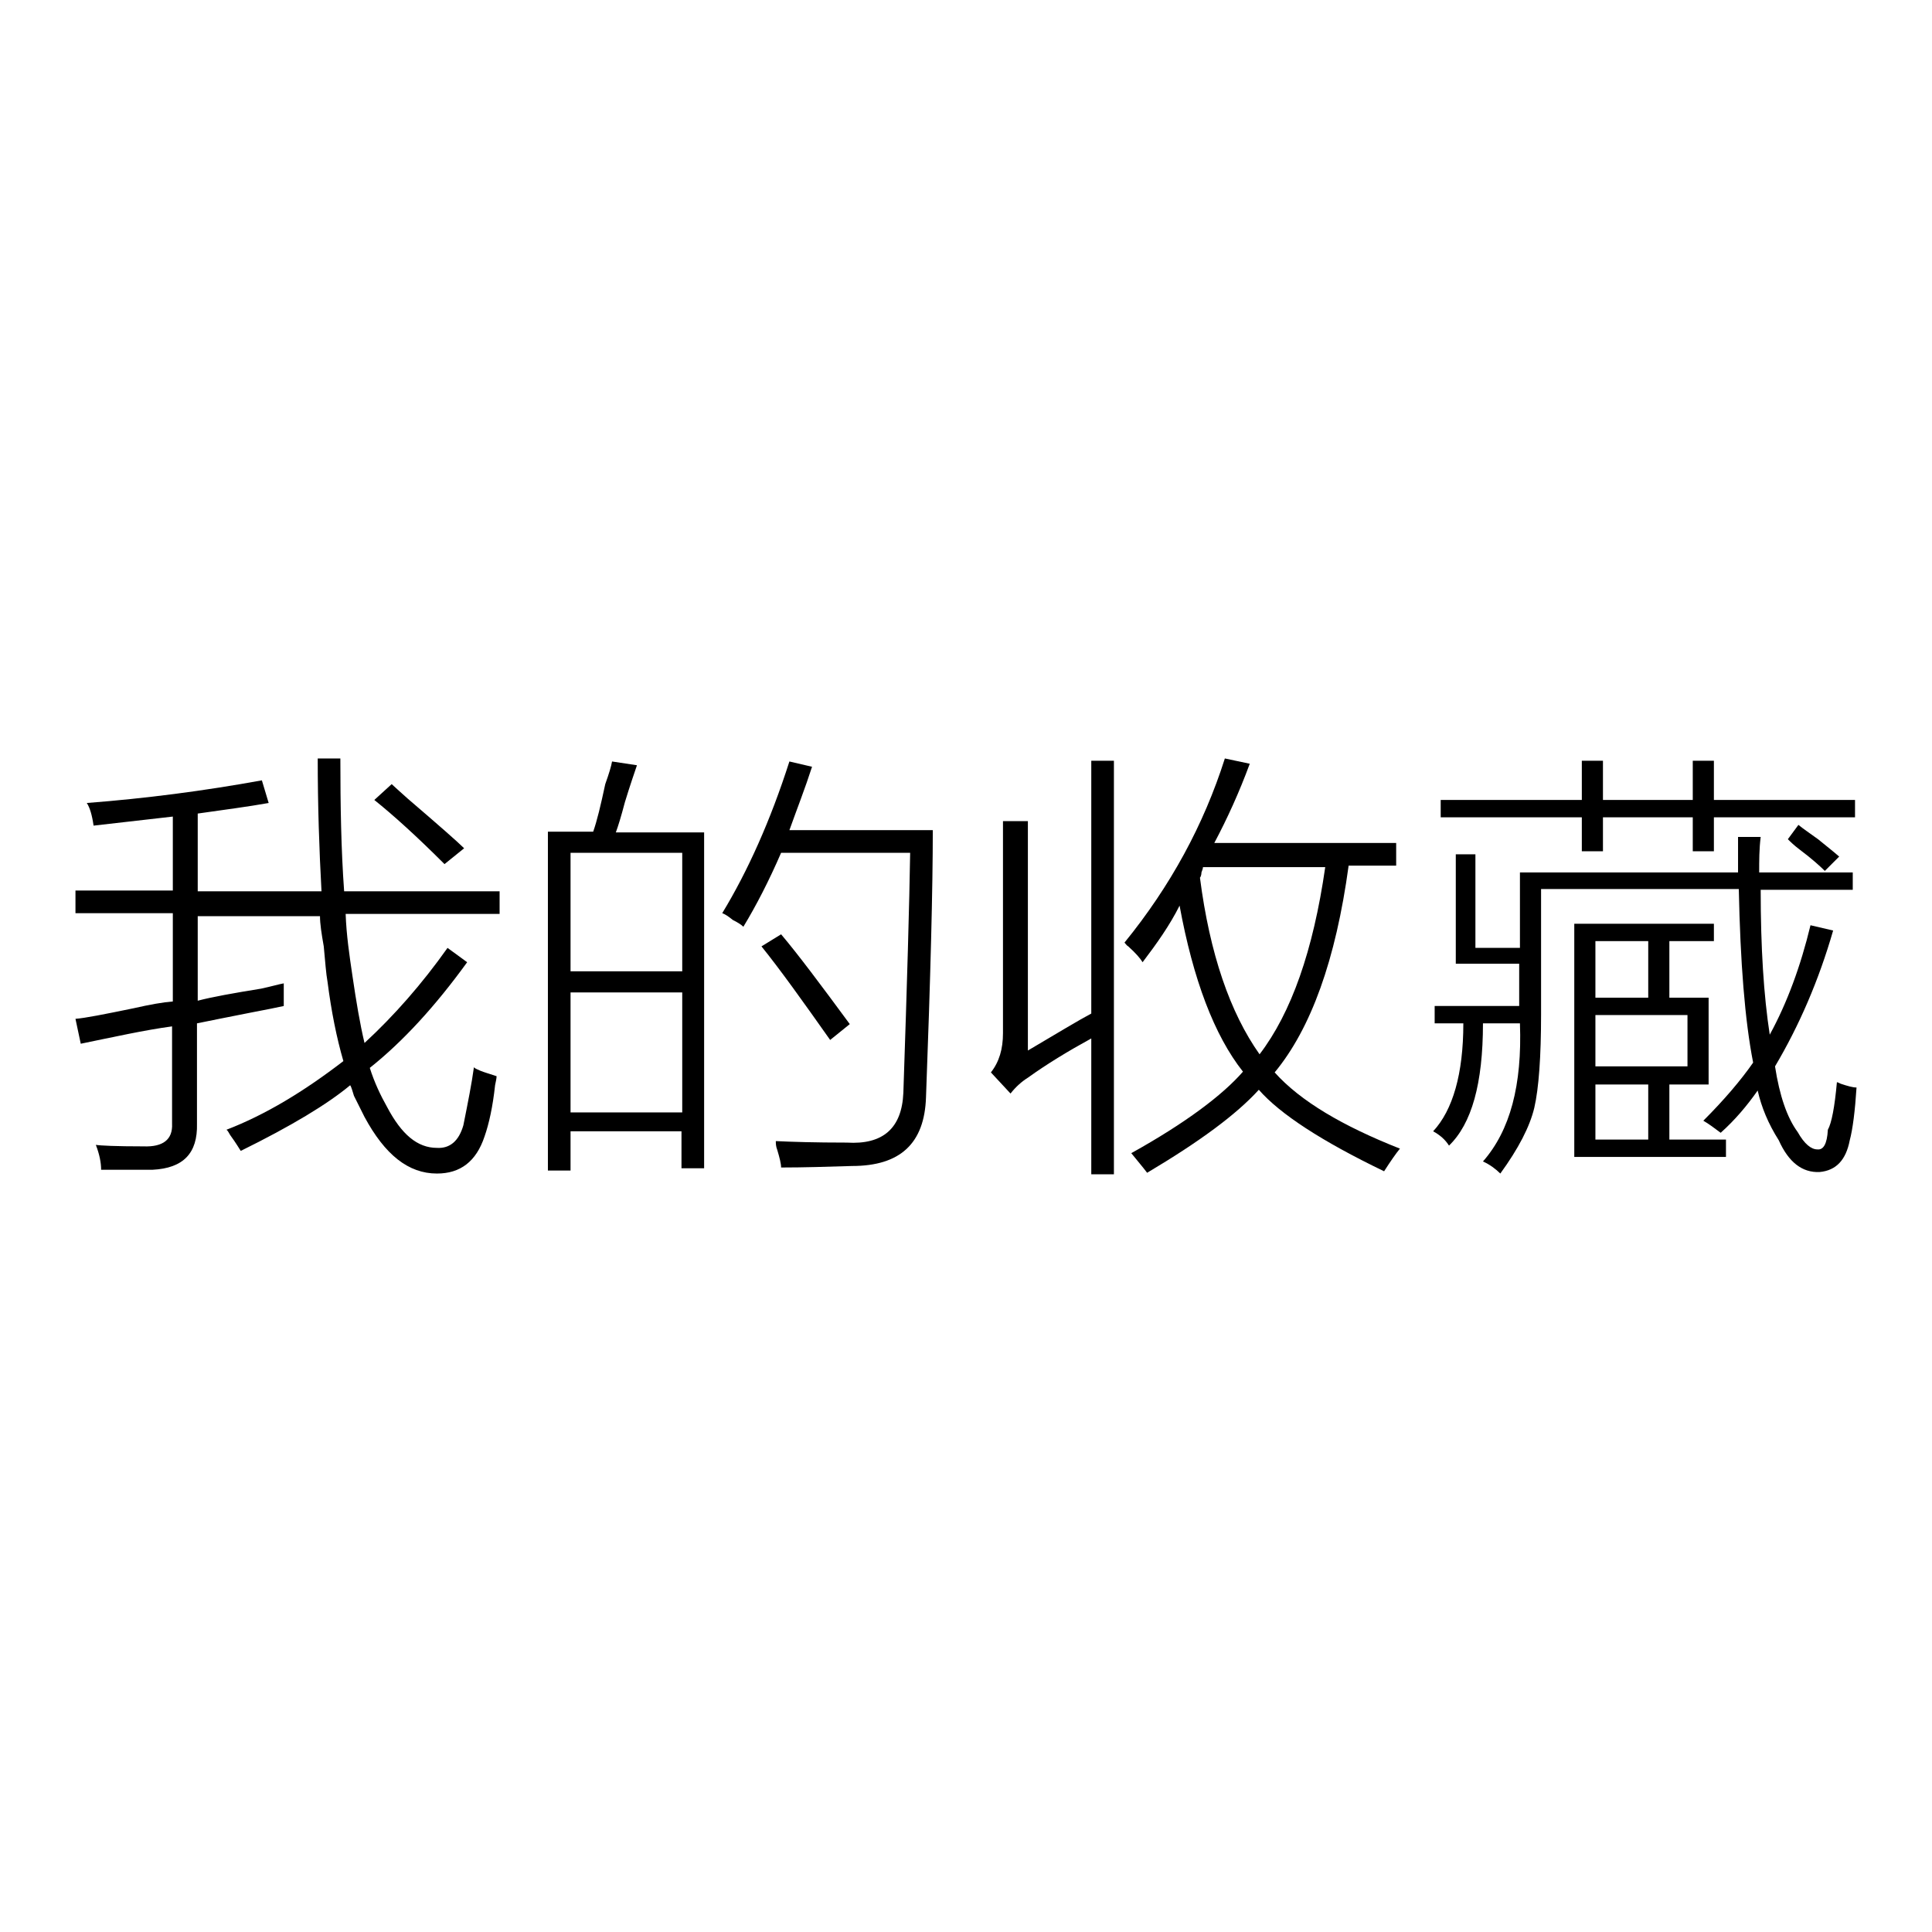 <?xml version="1.0" encoding="utf-8"?>
<!-- Svg Vector Icons : http://www.onlinewebfonts.com/icon -->
<!DOCTYPE svg PUBLIC "-//W3C//DTD SVG 1.1//EN" "http://www.w3.org/Graphics/SVG/1.1/DTD/svg11.dtd">
<svg version="1.1" xmlns="http://www.w3.org/2000/svg" xmlns:xlink="http://www.w3.org/1999/xlink" x="0px" y="0px" viewBox="0 0 256 256" enable-background="new 0 0 256 256" xml:space="preserve">
<g><g><path fill="#000000" d="M10.7,138.3L10,135c1.3-0.1,3.8-0.6,7.7-1.4c2.2-0.5,3.9-0.8,5.2-0.9V121H10v-3h12.9v-9.8c-5.3,0.6-8.8,1-10.5,1.2c-0.2-1.4-0.5-2.4-0.9-3c7.8-0.6,15.5-1.6,23.2-3l0.9,3c-2.8,0.5-5.9,0.9-9.4,1.4v10.3h16.4c-0.3-5.5-0.5-11.3-0.5-17.6h3c0,6.2,0.1,12.1,0.5,17.6h20.6v3H45.8c0.1,2.8,0.5,5.5,0.9,8.2c0.5,3.4,1,6.4,1.6,8.9c3.9-3.6,7.6-7.8,11-12.6l2.6,1.9c-4.2,5.8-8.5,10.5-12.9,14c0.6,1.9,1.4,3.6,2.3,5.2c1.9,3.6,4,5.4,6.6,5.4c1.7,0.1,2.9-0.9,3.5-3c0.6-3,1.1-5.5,1.4-7.7c0.1,0.2,0.5,0.3,0.9,0.5c0.5,0.2,1.2,0.4,2.1,0.7c0,0.3-0.1,0.7-0.2,1.2c-0.3,2.8-0.8,5.1-1.4,6.8c-1.1,3.3-3.2,4.9-6.3,4.9c-3.8,0-6.9-2.5-9.6-7.5c-0.3-0.6-0.8-1.6-1.4-2.8c-0.2-0.6-0.3-1.1-0.5-1.4c-3,2.5-7.8,5.4-14.5,8.7c-0.2-0.3-0.6-1-1.4-2.1c-0.2-0.3-0.3-0.6-0.5-0.7c5.2-2,10.3-5.1,15.5-9.1c-0.9-3.1-1.6-6.6-2.1-10.5c-0.2-1.1-0.3-2.6-0.5-4.7c-0.3-1.7-0.5-3-0.5-4H26.2v11.2c1.9-0.5,4.7-1,8.4-1.6c1.4-0.3,2.4-0.6,3-0.7c0,0.8,0,1.8,0,3c-0.9,0.2-2.4,0.5-4.5,0.9c-3.1,0.6-5.5,1.1-7,1.4v13.3c0.1,3.9-1.8,5.9-5.9,6.1c-2.3,0-4.6,0-6.8,0c0-0.9-0.2-2-0.7-3.3c0.6,0.1,2.7,0.2,6.3,0.2c2.6,0.1,3.9-0.9,3.8-3v-12.9C19.1,136.5,15.1,137.4,10.7,138.3z M49.6,106l2.3-2.1c0.3,0.3,1,0.9,2.1,1.9c4.2,3.6,6.7,5.8,7.5,6.6l-2.6,2.1C55.2,110.8,52.1,108,49.6,106z"/><path fill="#000000" d="M72.5,110.2h6.1c0.5-1.4,1-3.5,1.6-6.3c0.5-1.4,0.8-2.4,0.9-3l3.3,0.5c-0.3,0.9-0.9,2.6-1.6,4.9c-0.5,1.9-0.9,3.2-1.2,4h11.7v44.5h-3v-4.9H75.6v5.2h-3V110.2L72.5,110.2z M75.6,113v15.7h14.8V113H75.6z M75.6,131.5v15.9h14.8v-15.9H75.6z M98.5,122.8c-0.3-0.3-0.8-0.6-1.4-0.9c-0.6-0.5-1.1-0.8-1.4-0.9c3.4-5.6,6.4-12.3,8.9-20.1l3,0.7c-0.9,2.8-2,5.6-3,8.4h19c0,7.7-0.3,19.4-0.9,35.4c-0.2,6.1-3.4,9.1-9.8,9.1c-3.3,0.1-6.4,0.2-9.4,0.2c0-0.5-0.2-1.3-0.5-2.3c-0.2-0.5-0.2-0.9-0.2-1.2c2,0.1,5.2,0.2,9.4,0.2c4.8,0.3,7.3-1.9,7.5-6.6c0.5-14.7,0.8-25.3,0.9-31.8h-17.1C101.9,116.7,100.2,120,98.5,122.8z M100.9,125.4l2.6-1.6c2.2,2.6,5.2,6.6,9.1,11.9l-2.6,2.1C106.4,132.7,103.4,128.5,100.9,125.4z"/><path fill="#000000" d="M144.6,100.8h3v54.8h-3v-18c-3.1,1.7-5.9,3.4-8.4,5.2c-0.8,0.5-1.6,1.2-2.3,2.1l-2.6-2.8c1.1-1.4,1.6-3.1,1.6-5.2v-28.1h3.3v30.4c3.9-2.3,6.7-4,8.4-4.9V100.8L144.6,100.8z M151.4,127.5c-0.3-0.5-0.9-1.2-1.9-2.1c-0.2-0.1-0.3-0.3-0.5-0.5c6.1-7.5,10.5-15.6,13.3-24.4l3.3,0.7c-1.4,3.8-3,7.3-4.7,10.5h24.1v3h-6.3c-1.7,12.5-5,21.6-9.8,27.4c3.4,3.8,9,7.1,16.6,10.1c-0.5,0.6-1.2,1.6-2.1,3c-8.3-4-13.8-7.6-16.6-10.8c-3,3.3-7.9,6.9-14.8,11c-0.6-0.8-1.3-1.6-2.1-2.6c7.2-4,12.1-7.7,14.8-10.8c-3.8-4.8-6.6-12.2-8.4-22C155,122.6,153.3,125,151.4,127.5z M166.9,139.7c4.2-5.5,7.1-13.7,8.7-24.8h-16.2c0,0.2-0.1,0.4-0.2,0.7c0,0.3-0.1,0.6-0.2,0.7C160.3,126.4,163,134.2,166.9,139.7z"/><path fill="#000000" d="M201.3,115.6h29v-4.7h3c-0.2,1.6-0.2,3.1-0.2,4.7h12.4v2.3h-12.2c0,7.7,0.4,14,1.2,19.2c2.3-4.2,4.1-9.1,5.4-14.5l3,0.7c-1.9,6.6-4.5,12.6-7.7,18c0.6,3.9,1.6,6.8,3,8.7c0.9,1.6,1.8,2.3,2.6,2.3c0.8,0.1,1.3-0.7,1.4-2.6c0.5-0.9,0.9-3,1.2-6.3c0.1,0,0.3,0.1,0.5,0.2c0.9,0.3,1.6,0.5,2.1,0.5c-0.2,3.1-0.5,5.5-0.9,7c-0.5,2.6-1.8,4-4,4.2c-2.3,0.1-4.1-1.3-5.4-4.2c-1.4-2.2-2.3-4.4-2.8-6.6c-1.4,2-3,3.9-4.9,5.6c-0.8-0.6-1.6-1.2-2.3-1.6c2.8-2.8,5-5.4,6.6-7.7c-1.1-5.6-1.7-13.3-1.9-23h-26.2v16.6c0,5.6-0.3,9.8-0.9,12.4c-0.6,2.5-2.1,5.4-4.5,8.7c-0.6-0.6-1.4-1.2-2.3-1.6c3.6-4.1,5.2-10.1,4.9-18.3h-4.9c0,8-1.5,13.3-4.5,16.2c-0.5-0.8-1.2-1.4-2.1-1.9c2.6-2.8,4-7.6,4-14.3h-3.8v-2.3h11.2v-5.6h-8.4v-14.5h2.6v12.4h5.9V115.6L201.3,115.6z M224.3,100.8h2.8v5.2h18.7v2.3h-18.7v4.5h-2.8v-4.5h-11.9v4.5h-2.8v-4.5h-18.7V106h18.7v-5.2h2.8v5.2h11.9V100.8z M208.6,122.4h18.5v2.3h-5.9v7.5h5.2v11.5h-5.2v7.3h7.5v2.3h-20.1V122.4z M211.4,124.7v7.5h7v-7.5H211.4z M223.6,134.5h-12.2v6.8h12.2V134.5z M211.4,143.7v7.3h7v-7.3H211.4z M243.7,113.5l-1.9,1.9c-0.6-0.6-1.7-1.6-3.3-2.8c-0.8-0.6-1.3-1.1-1.6-1.4l1.4-1.9c0.6,0.5,1.5,1.1,2.6,1.9C242,112.1,242.9,112.8,243.7,113.5z"/></g></g>
</svg>